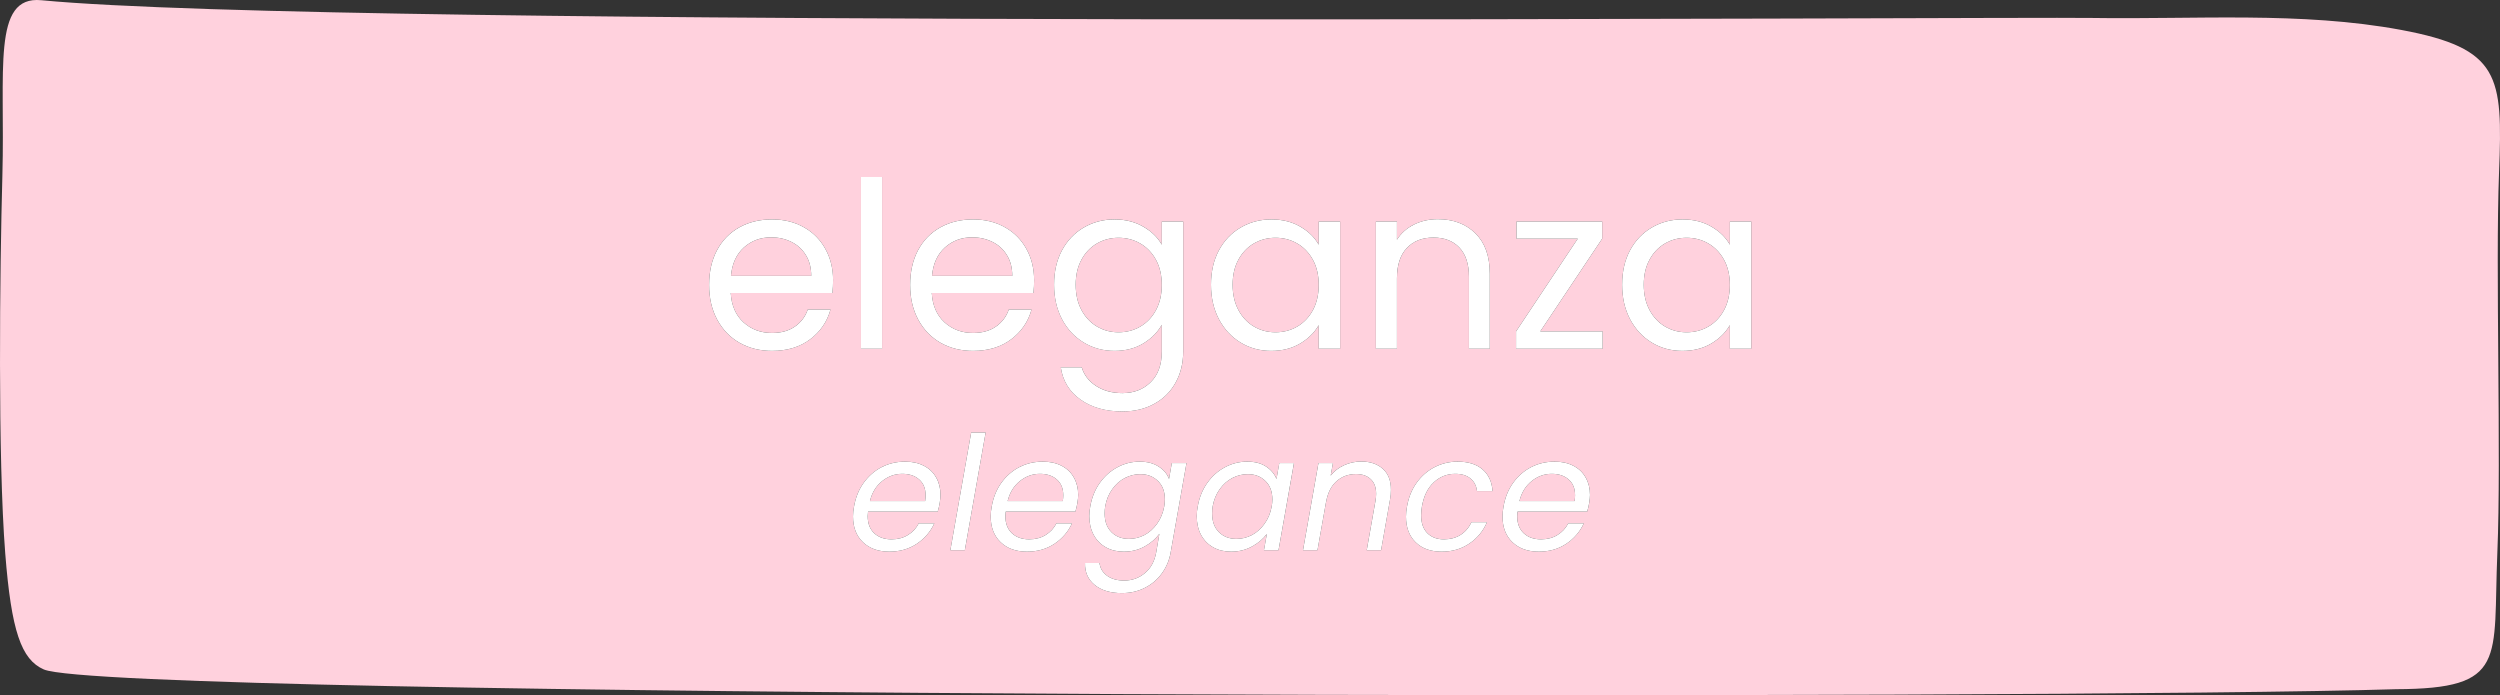 <svg xmlns="http://www.w3.org/2000/svg" xmlns:xlink="http://www.w3.org/1999/xlink" id="Livello_1" x="0px" y="0px" width="465.113px" height="129.341px" viewBox="0 0 465.113 129.341" xml:space="preserve"><rect x="0" y="0" width="465.113" height="129.341" fill="#333333" stroke="none"/><g>	<path fill="#FFD1DD" d="M245.344,53.008c0-1.792-0.365-3.344-1.083-4.667c-0.724-1.318-1.698-2.333-2.917-3.042  c-1.224-0.708-2.573-1.063-4.042-1.063c-1.458,0-2.792,0.349-4,1.042c-1.208,0.698-2.177,1.703-2.896,3.021  c-0.724,1.323-1.083,2.875-1.083,4.667c0,1.807,0.359,3.385,1.083,4.729c0.719,1.333,1.688,2.354,2.896,3.063  c1.208,0.708,2.542,1.063,4,1.063c1.469,0,2.818-0.354,4.042-1.063c1.219-0.708,2.193-1.729,2.917-3.063  C244.98,56.352,245.344,54.79,245.344,53.008z"></path>	<path fill="#FFD1DD" d="M187.329,47.467c-0.656-1.083-1.552-1.901-2.688-2.458c-1.141-0.568-2.396-0.854-3.771-0.854  c-1.99,0-3.682,0.635-5.083,1.896c-1.391,1.266-2.188,3.021-2.396,5.271h14.938C188.329,49.821,187.995,48.54,187.329,47.467z"></path>	<path fill="#FFD1DD" d="M193.485,88.154c-1.375,0-2.625,0.453-3.75,1.354c-1.125,0.906-1.885,2.141-2.271,3.708h10.271  c0.052-0.385,0.083-0.75,0.083-1.083c0-1.26-0.406-2.24-1.208-2.938C195.818,88.503,194.776,88.154,193.485,88.154z"></path>	<path fill="#FFD1DD" d="M215.064,48.342c-0.724-1.318-1.698-2.333-2.917-3.042c-1.224-0.708-2.573-1.063-4.042-1.063  c-1.458,0-2.792,0.349-4,1.042c-1.208,0.698-2.177,1.703-2.896,3.021c-0.724,1.323-1.083,2.875-1.083,4.667  c0,1.807,0.359,3.385,1.083,4.729c0.719,1.333,1.688,2.354,2.896,3.063c1.208,0.708,2.542,1.063,4,1.063  c1.469,0,2.818-0.354,4.042-1.063c1.219-0.708,2.193-1.729,2.917-3.063c0.719-1.344,1.083-2.906,1.083-4.688  C216.148,51.217,215.783,49.665,215.064,48.342z"></path>	<path fill="#FFD1DD" d="M212.158,88.217c-1,0-1.958,0.24-2.875,0.708c-0.917,0.474-1.703,1.167-2.354,2.083  c-0.656,0.906-1.094,1.969-1.313,3.188c-0.073,0.417-0.104,0.87-0.104,1.354c0,1.458,0.422,2.615,1.271,3.458  c0.844,0.833,1.927,1.25,3.25,1.25c1,0,1.958-0.234,2.875-0.708c0.917-0.484,1.698-1.188,2.354-2.104  c0.667-0.917,1.109-1.984,1.333-3.208c0.083-0.417,0.125-0.859,0.125-1.333c0-1.443-0.432-2.583-1.292-3.417  C214.564,88.644,213.476,88.217,212.158,88.217z"></path>	<path fill="#FFD1DD" d="M232.154,88.217c-1,0-1.958,0.24-2.875,0.708c-0.917,0.474-1.703,1.167-2.354,2.083  c-0.656,0.906-1.094,1.969-1.313,3.188c-0.073,0.417-0.104,0.87-0.104,1.354c0,1.458,0.422,2.615,1.271,3.458  c0.844,0.833,1.927,1.25,3.25,1.25c1,0,1.958-0.234,2.875-0.708c0.917-0.484,1.698-1.188,2.354-2.104  c0.667-0.917,1.109-1.984,1.333-3.208c0.083-0.417,0.125-0.859,0.125-1.333c0-1.443-0.432-2.583-1.292-3.417  C234.56,88.644,233.472,88.217,232.154,88.217z"></path>	<path fill="#FFD1DD" d="M317.833,45.3c-1.224-0.708-2.573-1.063-4.042-1.063c-1.458,0-2.792,0.349-4,1.042  c-1.208,0.698-2.177,1.703-2.896,3.021c-0.724,1.323-1.083,2.875-1.083,4.667c0,1.807,0.359,3.385,1.083,4.729  c0.719,1.333,1.688,2.354,2.896,3.063c1.208,0.708,2.542,1.063,4,1.063c1.469,0,2.818-0.354,4.042-1.063  c1.219-0.708,2.193-1.729,2.917-3.063c0.719-1.344,1.083-2.906,1.083-4.688c0-1.792-0.365-3.344-1.083-4.667  C320.025,47.024,319.052,46.008,317.833,45.3z"></path>	<path fill="#FFD1DD" d="M147.239,45.008c-1.141-0.568-2.396-0.854-3.771-0.854c-1.99,0-3.682,0.635-5.083,1.896  c-1.391,1.266-2.188,3.021-2.396,5.271h14.938c0-1.5-0.333-2.781-1-3.854C149.27,46.383,148.374,45.566,147.239,45.008z"></path>	<path fill="#FFD1DD" d="M167.868,88.154c-1.375,0-2.625,0.453-3.75,1.354c-1.125,0.906-1.885,2.141-2.271,3.708h10.271  c0.052-0.385,0.083-0.75,0.083-1.083c0-1.26-0.406-2.24-1.208-2.938C170.202,88.503,169.16,88.154,167.868,88.154z"></path>	<path fill="#FFD1DD" d="M446.726,5.566c-18.547-3.458-38.401-1.932-57.427-2.224C371.741,3.071,62.846,5.347,7.669,0.04  c-9.203-0.885-6.693,12.99-7.224,32.531c-0.49,17.891-0.87,52.641,0.531,70.417c1.135,14.391,2.969,19.719,7.167,21.557  c12.234,5.354,375.146,5.651,437.635,3.677c20.818-0.078,18.005-5.422,18.839-25.37c0.76-18.172-0.391-52.667,0.318-70.828  C465.632,14.118,465.174,9.009,446.726,5.566z M160.183,32.925h3.917v31.958h-3.917V32.925z M154.864,54.508h-18.917  c0.135,2.333,0.938,4.161,2.396,5.479c1.458,1.307,3.219,1.958,5.292,1.958c1.693,0,3.109-0.396,4.25-1.188  c1.135-0.792,1.938-1.844,2.396-3.167h4.229c-0.625,2.266-1.891,4.115-3.792,5.542c-1.906,1.432-4.266,2.146-7.083,2.146  c-2.25,0-4.266-0.5-6.042-1.5c-1.766-1.01-3.156-2.448-4.167-4.313c-1-1.859-1.5-4.01-1.5-6.458c0-2.443,0.484-4.589,1.458-6.438  c0.984-1.844,2.359-3.26,4.125-4.25c1.776-1,3.818-1.5,6.125-1.5c2.25,0,4.234,0.495,5.958,1.479  c1.719,0.974,3.047,2.323,3.979,4.042c0.943,1.708,1.417,3.641,1.417,5.792C154.989,52.883,154.947,53.675,154.864,54.508z   M174.827,93.571c-0.083,0.516-0.208,1.052-0.375,1.604h-12.958c-0.042,0.391-0.063,0.677-0.063,0.854  c0,1.365,0.406,2.427,1.229,3.188c0.818,0.75,1.885,1.125,3.208,1.125c1.167,0,2.188-0.271,3.063-0.813  c0.875-0.542,1.542-1.26,2-2.167h2.896c-0.708,1.557-1.802,2.828-3.271,3.813c-1.474,0.974-3.177,1.458-5.104,1.458  c-2.031,0-3.661-0.583-4.896-1.75c-1.24-1.177-1.854-2.781-1.854-4.813c0-0.583,0.063-1.193,0.188-1.833  c0.292-1.677,0.885-3.151,1.792-4.417c0.917-1.26,2.031-2.234,3.354-2.917c1.333-0.677,2.781-1.021,4.354-1.021  c1.359,0,2.531,0.266,3.521,0.792c1,0.516,1.755,1.245,2.271,2.188c0.526,0.932,0.792,2,0.792,3.208  C174.972,92.488,174.92,92.988,174.827,93.571z M170.829,59.467c-1-1.859-1.5-4.01-1.5-6.458c0-2.443,0.484-4.589,1.458-6.438  c0.984-1.844,2.359-3.26,4.125-4.25c1.776-1,3.818-1.5,6.125-1.5c2.25,0,4.234,0.495,5.958,1.479  c1.719,0.974,3.047,2.323,3.979,4.042c0.943,1.708,1.417,3.641,1.417,5.792c0,0.75-0.042,1.542-0.125,2.375h-18.917  c0.135,2.333,0.938,4.161,2.396,5.479c1.458,1.307,3.219,1.958,5.292,1.958c1.693,0,3.109-0.396,4.25-1.188  c1.135-0.792,1.938-1.844,2.396-3.167h4.229c-0.625,2.266-1.891,4.115-3.792,5.542c-1.906,1.432-4.266,2.146-7.083,2.146  c-2.25,0-4.266-0.5-6.042-1.5C173.23,62.769,171.839,61.331,170.829,59.467z M179.5,102.363h-2.688l3.875-21.896h2.688  L179.5,102.363z M200.443,93.571c-0.083,0.516-0.208,1.052-0.375,1.604H187.11c-0.042,0.391-0.063,0.677-0.063,0.854  c0,1.365,0.406,2.427,1.229,3.188c0.818,0.75,1.885,1.125,3.208,1.125c1.167,0,2.188-0.271,3.063-0.813  c0.875-0.542,1.542-1.26,2-2.167h2.896c-0.708,1.557-1.802,2.828-3.271,3.813c-1.474,0.974-3.177,1.458-5.104,1.458  c-2.031,0-3.662-0.583-4.896-1.75c-1.24-1.177-1.854-2.781-1.854-4.813c0-0.583,0.063-1.193,0.188-1.833  c0.292-1.677,0.885-3.151,1.792-4.417c0.917-1.26,2.031-2.234,3.354-2.917c1.333-0.677,2.781-1.021,4.354-1.021  c1.359,0,2.531,0.266,3.521,0.792c1,0.516,1.755,1.245,2.271,2.188c0.526,0.932,0.792,2,0.792,3.208  C200.589,92.488,200.537,92.988,200.443,93.571z M197.356,68.342h3.896c0.427,1.427,1.318,2.583,2.667,3.458  c1.359,0.885,2.99,1.333,4.896,1.333c2.151,0,3.906-0.682,5.271-2.042c1.375-1.349,2.063-3.245,2.063-5.688v-4.979  c-0.781,1.391-1.932,2.552-3.458,3.479c-1.531,0.917-3.313,1.375-5.354,1.375c-2.099,0-4.01-0.521-5.729-1.563  c-1.708-1.042-3.057-2.49-4.042-4.354c-0.974-1.875-1.458-4.005-1.458-6.396c0-2.417,0.484-4.542,1.458-6.375  c0.984-1.833,2.333-3.25,4.042-4.25c1.719-1.01,3.63-1.521,5.729-1.521c2.042,0,3.833,0.453,5.375,1.354  c1.542,0.891,2.688,2.01,3.438,3.354v-4.313h3.979v24.188c0,2.151-0.469,4.068-1.396,5.75c-0.917,1.693-2.24,3.01-3.958,3.958  c-1.708,0.958-3.698,1.438-5.958,1.438c-3.115,0-5.708-0.74-7.792-2.208C198.95,72.868,197.731,70.868,197.356,68.342z   M217.804,102.717c-0.25,1.484-0.802,2.802-1.646,3.958c-0.833,1.151-1.891,2.047-3.167,2.688  c-1.281,0.651-2.703,0.979-4.271,0.979c-2.125,0-3.813-0.51-5.063-1.521c-1.24-1.016-1.833-2.375-1.792-4.083h2.688  c0.125,0.984,0.594,1.776,1.417,2.375c0.818,0.594,1.875,0.896,3.167,0.896c1.484,0,2.776-0.469,3.875-1.396  c1.109-0.917,1.813-2.219,2.104-3.896l0.583-3.396c-0.708,0.948-1.641,1.74-2.792,2.375c-1.156,0.625-2.432,0.938-3.833,0.938  c-1.25,0-2.365-0.271-3.333-0.813c-0.974-0.542-1.729-1.313-2.271-2.313c-0.542-1.01-0.813-2.177-0.813-3.5  c0-0.594,0.063-1.198,0.188-1.813c0.292-1.651,0.88-3.104,1.771-4.354c0.901-1.26,2-2.234,3.292-2.917  c1.292-0.693,2.667-1.042,4.125-1.042c1.401,0,2.573,0.307,3.521,0.917c0.958,0.615,1.604,1.385,1.938,2.313l0.521-2.958h2.729  L217.804,102.717z M237.862,102.363h-2.708l0.542-3.021c-0.708,0.948-1.646,1.729-2.813,2.354  c-1.156,0.625-2.432,0.938-3.833,0.938c-1.266,0-2.385-0.271-3.354-0.813c-0.958-0.542-1.708-1.313-2.25-2.313  c-0.531-1.01-0.792-2.177-0.792-3.5c0-0.594,0.063-1.198,0.188-1.813c0.292-1.651,0.88-3.104,1.771-4.354  c0.901-1.26,2-2.234,3.292-2.917c1.292-0.693,2.667-1.042,4.125-1.042c1.427,0,2.604,0.307,3.521,0.917  c0.927,0.615,1.573,1.385,1.938,2.313l0.521-2.958h2.729L237.862,102.363z M236.49,65.279c-2.099,0-4-0.521-5.708-1.563  c-1.698-1.042-3.036-2.49-4.021-4.354c-0.974-1.875-1.458-4.005-1.458-6.396c0-2.417,0.484-4.542,1.458-6.375  c0.984-1.833,2.333-3.25,4.042-4.25c1.719-1.01,3.63-1.521,5.729-1.521c2.068,0,3.865,0.453,5.396,1.354  c1.526,0.891,2.667,2.01,3.417,3.354v-4.313h3.979v23.667h-3.979v-4.396c-0.781,1.375-1.938,2.521-3.479,3.438  C240.323,64.831,238.532,65.279,236.49,65.279z M258.629,92.8l-1.688,9.563h-2.667l1.625-9.167  c0.083-0.417,0.125-0.854,0.125-1.313c0-1.193-0.333-2.104-1-2.729c-0.656-0.635-1.573-0.958-2.75-0.958  c-1.417,0-2.625,0.448-3.625,1.333c-1,0.891-1.646,2.182-1.938,3.875v-0.063l-1.604,9.021h-2.688l2.875-16.208h2.688l-0.417,2.333  c0.667-0.844,1.5-1.49,2.5-1.938c1.01-0.458,2.073-0.688,3.188-0.688c1.667,0,3,0.453,4,1.354c1.01,0.891,1.521,2.188,1.521,3.896  C258.775,91.753,258.723,92.316,258.629,92.8z M259.894,64.883h-3.917V41.217h3.917v3.375c0.776-1.208,1.833-2.146,3.167-2.813  c1.344-0.667,2.823-1,4.438-1c2.875,0,5.198,0.875,6.979,2.625c1.792,1.74,2.688,4.245,2.688,7.521v13.958h-3.875V51.488  c0-2.359-0.594-4.167-1.771-5.417c-1.182-1.25-2.792-1.875-4.833-1.875c-2.083,0-3.74,0.656-4.958,1.958  c-1.224,1.292-1.833,3.177-1.833,5.646V64.883z M265.54,99.175c0.776,0.781,1.802,1.167,3.083,1.167  c1.177,0,2.208-0.271,3.083-0.813c0.885-0.552,1.568-1.344,2.042-2.375h2.896c-0.708,1.656-1.807,2.979-3.292,3.979  c-1.474,1-3.188,1.5-5.146,1.5c-2.031,0-3.641-0.583-4.833-1.75c-1.198-1.167-1.792-2.755-1.792-4.771  c0-0.609,0.063-1.234,0.188-1.875c0.292-1.677,0.88-3.146,1.771-4.396c0.901-1.26,2.01-2.234,3.333-2.917  c1.333-0.693,2.76-1.042,4.292-1.042c2,0,3.552,0.49,4.667,1.458c1.109,0.958,1.729,2.302,1.854,4.021h-2.896  c-0.115-0.984-0.516-1.76-1.208-2.333c-0.698-0.583-1.641-0.875-2.833-0.875c-1.531,0-2.865,0.531-4,1.583  c-1.141,1.057-1.875,2.557-2.208,4.5c-0.099,0.641-0.146,1.182-0.146,1.625C264.394,97.295,264.774,98.399,265.54,99.175z   M295.662,93.571c-0.083,0.516-0.208,1.052-0.375,1.604h-12.958c-0.042,0.391-0.063,0.677-0.063,0.854  c0,1.365,0.406,2.427,1.229,3.188c0.818,0.75,1.885,1.125,3.208,1.125c1.167,0,2.188-0.271,3.063-0.813  c0.875-0.542,1.542-1.26,2-2.167h2.896c-0.708,1.557-1.802,2.828-3.271,3.813c-1.474,0.974-3.177,1.458-5.104,1.458  c-2.031,0-3.661-0.583-4.896-1.75c-1.24-1.177-1.854-2.781-1.854-4.813c0-0.583,0.063-1.193,0.188-1.833  c0.292-1.677,0.885-3.151,1.792-4.417c0.917-1.26,2.031-2.234,3.354-2.917c1.333-0.677,2.781-1.021,4.354-1.021  c1.359,0,2.531,0.266,3.521,0.792c1,0.516,1.755,1.245,2.271,2.188c0.526,0.932,0.792,2,0.792,3.208  C295.807,92.488,295.755,92.988,295.662,93.571z M298.161,64.883h-16.104v-3.229l11.479-17.25H282.14v-3.188h15.938v3.188  l-11.521,17.25h11.604V64.883z M325.812,64.883h-3.979v-4.396c-0.781,1.375-1.938,2.521-3.479,3.438  c-1.542,0.906-3.333,1.354-5.375,1.354c-2.099,0-4-0.521-5.708-1.563c-1.698-1.042-3.036-2.49-4.021-4.354  c-0.974-1.875-1.458-4.005-1.458-6.396c0-2.417,0.484-4.542,1.458-6.375c0.984-1.833,2.333-3.25,4.042-4.25  c1.719-1.01,3.63-1.521,5.729-1.521c2.068,0,3.865,0.453,5.396,1.354c1.526,0.891,2.667,2.01,3.417,3.354v-4.313h3.979V64.883z"></path>	<path fill="#FFD1DD" d="M288.703,88.154c-1.375,0-2.625,0.453-3.75,1.354c-1.125,0.906-1.885,2.141-2.271,3.708h10.271  c0.052-0.385,0.083-0.75,0.083-1.083c0-1.26-0.406-2.24-1.208-2.938C291.037,88.503,289.995,88.154,288.703,88.154z"></path>	<path fill="#FFFFFF" d="M149.593,42.3c-1.724-0.984-3.708-1.479-5.958-1.479c-2.307,0-4.349,0.5-6.125,1.5  c-1.766,0.99-3.141,2.406-4.125,4.25c-0.974,1.849-1.458,3.995-1.458,6.438c0,2.448,0.5,4.599,1.5,6.458  c1.01,1.865,2.401,3.302,4.167,4.313c1.776,1,3.792,1.5,6.042,1.5c2.818,0,5.177-0.714,7.083-2.146  c1.901-1.427,3.167-3.276,3.792-5.542h-4.229c-0.458,1.323-1.26,2.375-2.396,3.167c-1.141,0.792-2.557,1.188-4.25,1.188  c-2.073,0-3.833-0.651-5.292-1.958c-1.458-1.318-2.26-3.146-2.396-5.479h18.917c0.083-0.833,0.125-1.625,0.125-2.375  c0-2.151-0.474-4.083-1.417-5.792C152.64,44.623,151.312,43.274,149.593,42.3z M135.989,51.321c0.208-2.25,1.005-4.005,2.396-5.271  c1.401-1.26,3.094-1.896,5.083-1.896c1.375,0,2.63,0.286,3.771,0.854c1.135,0.557,2.031,1.375,2.688,2.458  c0.667,1.073,1,2.354,1,3.854H135.989z"></path>	<rect x="160.183" y="32.925" fill="#FFFFFF" width="3.917" height="31.958"></rect>	<path fill="#FFFFFF" d="M188.12,63.133c1.901-1.427,3.167-3.276,3.792-5.542h-4.229c-0.458,1.323-1.26,2.375-2.396,3.167  c-1.141,0.792-2.557,1.188-4.25,1.188c-2.073,0-3.833-0.651-5.292-1.958c-1.458-1.318-2.26-3.146-2.396-5.479h18.917  c0.083-0.833,0.125-1.625,0.125-2.375c0-2.151-0.474-4.083-1.417-5.792c-0.932-1.719-2.26-3.068-3.979-4.042  c-1.724-0.984-3.708-1.479-5.958-1.479c-2.307,0-4.349,0.5-6.125,1.5c-1.766,0.99-3.141,2.406-4.125,4.25  c-0.974,1.849-1.458,3.995-1.458,6.438c0,2.448,0.5,4.599,1.5,6.458c1.01,1.865,2.401,3.302,4.167,4.313  c1.776,1,3.792,1.5,6.042,1.5C183.855,65.279,186.214,64.566,188.12,63.133z M175.787,46.05c1.401-1.26,3.094-1.896,5.083-1.896  c1.375,0,2.63,0.286,3.771,0.854c1.135,0.557,2.031,1.375,2.688,2.458c0.667,1.073,1,2.354,1,3.854h-14.938  C173.599,49.071,174.396,47.316,175.787,46.05z"></path>	<path fill="#FFFFFF" d="M214.773,75.113c1.719-0.948,3.042-2.266,3.958-3.958c0.927-1.682,1.396-3.599,1.396-5.75V41.217h-3.979  v4.313c-0.75-1.344-1.896-2.464-3.438-3.354c-1.542-0.901-3.333-1.354-5.375-1.354c-2.099,0-4.01,0.51-5.729,1.521  c-1.708,1-3.057,2.417-4.042,4.25c-0.974,1.833-1.458,3.958-1.458,6.375c0,2.391,0.484,4.521,1.458,6.396  c0.984,1.865,2.333,3.313,4.042,4.354c1.719,1.042,3.63,1.563,5.729,1.563c2.042,0,3.823-0.458,5.354-1.375  c1.526-0.927,2.677-2.089,3.458-3.479v4.979c0,2.443-0.688,4.339-2.063,5.688c-1.365,1.359-3.12,2.042-5.271,2.042  c-1.906,0-3.536-0.448-4.896-1.333c-1.349-0.875-2.24-2.031-2.667-3.458h-3.896c0.375,2.526,1.594,4.526,3.667,6  c2.083,1.469,4.677,2.208,7.792,2.208C211.075,76.55,213.064,76.071,214.773,75.113z M215.064,57.696  c-0.724,1.333-1.698,2.354-2.917,3.063c-1.224,0.708-2.573,1.063-4.042,1.063c-1.458,0-2.792-0.354-4-1.063  c-1.208-0.708-2.177-1.729-2.896-3.063c-0.724-1.344-1.083-2.922-1.083-4.729c0-1.792,0.359-3.344,1.083-4.667  c0.719-1.318,1.688-2.323,2.896-3.021c1.208-0.693,2.542-1.042,4-1.042c1.469,0,2.818,0.354,4.042,1.063  c1.219,0.708,2.193,1.724,2.917,3.042c0.719,1.323,1.083,2.875,1.083,4.667C216.148,54.79,215.783,56.352,215.064,57.696z"></path>	<path fill="#FFFFFF" d="M245.344,60.488v4.396h3.979V41.217h-3.979v4.313c-0.75-1.344-1.891-2.464-3.417-3.354  c-1.531-0.901-3.328-1.354-5.396-1.354c-2.099,0-4.01,0.51-5.729,1.521c-1.708,1-3.057,2.417-4.042,4.25  c-0.974,1.833-1.458,3.958-1.458,6.375c0,2.391,0.484,4.521,1.458,6.396c0.984,1.865,2.323,3.313,4.021,4.354  c1.708,1.042,3.609,1.563,5.708,1.563c2.042,0,3.833-0.448,5.375-1.354C243.407,63.008,244.563,61.863,245.344,60.488z   M241.344,60.758c-1.224,0.708-2.573,1.063-4.042,1.063c-1.458,0-2.792-0.354-4-1.063c-1.208-0.708-2.177-1.729-2.896-3.063  c-0.724-1.344-1.083-2.922-1.083-4.729c0-1.792,0.359-3.344,1.083-4.667c0.719-1.318,1.688-2.323,2.896-3.021  c1.208-0.693,2.542-1.042,4-1.042c1.469,0,2.818,0.354,4.042,1.063c1.219,0.708,2.193,1.724,2.917,3.042  c0.719,1.323,1.083,2.875,1.083,4.667c0,1.781-0.365,3.344-1.083,4.688C243.537,59.029,242.563,60.05,241.344,60.758z"></path>	<path fill="#FFFFFF" d="M266.686,44.196c2.042,0,3.651,0.625,4.833,1.875c1.177,1.25,1.771,3.057,1.771,5.417v13.396h3.875V50.925  c0-3.276-0.896-5.781-2.688-7.521c-1.781-1.75-4.104-2.625-6.979-2.625c-1.615,0-3.094,0.333-4.438,1  c-1.333,0.667-2.391,1.604-3.167,2.813v-3.375h-3.917v23.667h3.917V51.8c0-2.469,0.609-4.354,1.833-5.646  C262.946,44.852,264.603,44.196,266.686,44.196z"></path>	<polygon fill="#FFFFFF" points="298.077,44.404 298.077,41.217 282.14,41.217 282.14,44.404 293.536,44.404 282.057,61.654   282.057,64.883 298.161,64.883 298.161,61.654 286.557,61.654  "></polygon>	<path fill="#FFFFFF" d="M321.833,45.529c-0.75-1.344-1.891-2.464-3.417-3.354c-1.531-0.901-3.328-1.354-5.396-1.354  c-2.099,0-4.01,0.51-5.729,1.521c-1.708,1-3.057,2.417-4.042,4.25c-0.974,1.833-1.458,3.958-1.458,6.375  c0,2.391,0.484,4.521,1.458,6.396c0.984,1.865,2.323,3.313,4.021,4.354c1.708,1.042,3.609,1.563,5.708,1.563  c2.042,0,3.833-0.448,5.375-1.354c1.542-0.917,2.698-2.063,3.479-3.438v4.396h3.979V41.217h-3.979V45.529z M320.75,57.696  c-0.724,1.333-1.698,2.354-2.917,3.063c-1.224,0.708-2.573,1.063-4.042,1.063c-1.458,0-2.792-0.354-4-1.063  c-1.208-0.708-2.177-1.729-2.896-3.063c-0.724-1.344-1.083-2.922-1.083-4.729c0-1.792,0.359-3.344,1.083-4.667  c0.719-1.318,1.688-2.323,2.896-3.021c1.208-0.693,2.542-1.042,4-1.042c1.469,0,2.818,0.354,4.042,1.063  c1.219,0.708,2.193,1.724,2.917,3.042c0.719,1.323,1.083,2.875,1.083,4.667C321.833,54.79,321.468,56.352,320.75,57.696z"></path>	<path fill="#FFFFFF" d="M171.91,86.675c-0.99-0.526-2.161-0.792-3.521-0.792c-1.573,0-3.021,0.344-4.354,1.021  c-1.323,0.682-2.438,1.656-3.354,2.917c-0.906,1.266-1.5,2.74-1.792,4.417c-0.125,0.641-0.188,1.25-0.188,1.833  c0,2.031,0.615,3.635,1.854,4.813c1.234,1.167,2.865,1.75,4.896,1.75c1.927,0,3.63-0.484,5.104-1.458  c1.469-0.984,2.563-2.255,3.271-3.813h-2.896c-0.458,0.906-1.125,1.625-2,2.167c-0.875,0.542-1.896,0.813-3.063,0.813  c-1.323,0-2.391-0.375-3.208-1.125c-0.823-0.76-1.229-1.823-1.229-3.188c0-0.177,0.021-0.464,0.063-0.854h12.958  c0.167-0.552,0.292-1.089,0.375-1.604c0.094-0.583,0.146-1.083,0.146-1.5c0-1.208-0.266-2.276-0.792-3.208  C173.665,87.92,172.91,87.191,171.91,86.675z M172.118,93.217h-10.271c0.385-1.568,1.146-2.802,2.271-3.708  c1.125-0.901,2.375-1.354,3.75-1.354c1.292,0,2.333,0.349,3.125,1.042c0.802,0.698,1.208,1.677,1.208,2.938  C172.202,92.467,172.17,92.831,172.118,93.217z"></path>	<polygon fill="#FFFFFF" points="176.812,102.363 179.5,102.363 183.375,80.467 180.687,80.467  "></polygon>	<path fill="#FFFFFF" d="M197.526,86.675c-0.99-0.526-2.161-0.792-3.521-0.792c-1.573,0-3.021,0.344-4.354,1.021  c-1.323,0.682-2.438,1.656-3.354,2.917c-0.906,1.266-1.5,2.74-1.792,4.417c-0.125,0.641-0.188,1.25-0.188,1.833  c0,2.031,0.615,3.635,1.854,4.813c1.234,1.167,2.865,1.75,4.896,1.75c1.927,0,3.63-0.484,5.104-1.458  c1.469-0.984,2.563-2.255,3.271-3.813h-2.896c-0.458,0.906-1.125,1.625-2,2.167c-0.875,0.542-1.896,0.813-3.063,0.813  c-1.323,0-2.391-0.375-3.208-1.125c-0.823-0.76-1.229-1.823-1.229-3.188c0-0.177,0.021-0.464,0.063-0.854h12.958  c0.167-0.552,0.292-1.089,0.375-1.604c0.094-0.583,0.146-1.083,0.146-1.5c0-1.208-0.266-2.276-0.792-3.208  C199.282,87.92,198.526,87.191,197.526,86.675z M197.735,93.217h-10.271c0.385-1.568,1.146-2.802,2.271-3.708  c1.125-0.901,2.375-1.354,3.75-1.354c1.292,0,2.333,0.349,3.125,1.042c0.802,0.698,1.208,1.677,1.208,2.938  C197.818,92.467,197.787,92.831,197.735,93.217z"></path>	<path fill="#FFFFFF" d="M217.491,89.113c-0.333-0.927-0.979-1.698-1.938-2.313c-0.948-0.609-2.12-0.917-3.521-0.917  c-1.458,0-2.833,0.349-4.125,1.042c-1.292,0.682-2.391,1.656-3.292,2.917c-0.891,1.25-1.479,2.703-1.771,4.354  c-0.125,0.615-0.188,1.219-0.188,1.813c0,1.323,0.271,2.49,0.813,3.5c0.542,1,1.297,1.771,2.271,2.313  c0.969,0.542,2.083,0.813,3.333,0.813c1.401,0,2.677-0.313,3.833-0.938c1.151-0.635,2.083-1.427,2.792-2.375l-0.583,3.396  c-0.292,1.677-0.995,2.979-2.104,3.896c-1.099,0.927-2.391,1.396-3.875,1.396c-1.292,0-2.349-0.302-3.167-0.896  c-0.823-0.599-1.292-1.391-1.417-2.375h-2.688c-0.042,1.708,0.552,3.068,1.792,4.083c1.25,1.01,2.938,1.521,5.063,1.521  c1.568,0,2.99-0.328,4.271-0.979c1.276-0.641,2.333-1.536,3.167-2.688c0.844-1.156,1.396-2.474,1.646-3.958l2.938-16.563h-2.729  L217.491,89.113z M216.595,94.238c-0.224,1.224-0.667,2.292-1.333,3.208c-0.656,0.917-1.438,1.62-2.354,2.104  c-0.917,0.474-1.875,0.708-2.875,0.708c-1.323,0-2.406-0.417-3.25-1.25c-0.849-0.844-1.271-2-1.271-3.458  c0-0.484,0.031-0.938,0.104-1.354c0.219-1.219,0.656-2.281,1.313-3.188c0.651-0.917,1.438-1.609,2.354-2.083  c0.917-0.469,1.875-0.708,2.875-0.708c1.318,0,2.406,0.427,3.271,1.271c0.859,0.833,1.292,1.974,1.292,3.417  C216.72,93.378,216.679,93.821,216.595,94.238z"></path>	<path fill="#FFFFFF" d="M237.487,89.113c-0.365-0.927-1.01-1.698-1.938-2.313c-0.917-0.609-2.094-0.917-3.521-0.917  c-1.458,0-2.833,0.349-4.125,1.042c-1.292,0.682-2.391,1.656-3.292,2.917c-0.891,1.25-1.479,2.703-1.771,4.354  c-0.125,0.615-0.188,1.219-0.188,1.813c0,1.323,0.26,2.49,0.792,3.5c0.542,1,1.292,1.771,2.25,2.313  c0.969,0.542,2.089,0.813,3.354,0.813c1.401,0,2.677-0.313,3.833-0.938c1.167-0.625,2.104-1.406,2.813-2.354l-0.542,3.021h2.708  l2.875-16.208h-2.729L237.487,89.113z M236.591,94.238c-0.224,1.224-0.667,2.292-1.333,3.208c-0.656,0.917-1.438,1.62-2.354,2.104  c-0.917,0.474-1.875,0.708-2.875,0.708c-1.323,0-2.406-0.417-3.25-1.25c-0.849-0.844-1.271-2-1.271-3.458  c0-0.484,0.031-0.938,0.104-1.354c0.219-1.219,0.656-2.281,1.313-3.188c0.651-0.917,1.438-1.609,2.354-2.083  c0.917-0.469,1.875-0.708,2.875-0.708c1.318,0,2.406,0.427,3.271,1.271c0.859,0.833,1.292,1.974,1.292,3.417  C236.716,93.378,236.675,93.821,236.591,94.238z"></path>	<path fill="#FFFFFF" d="M253.254,85.863c-1.115,0-2.177,0.229-3.188,0.688c-1,0.448-1.833,1.094-2.5,1.938l0.417-2.333h-2.688  l-2.875,16.208h2.688l1.604-9.021v0.063c0.292-1.693,0.938-2.984,1.938-3.875c1-0.885,2.208-1.333,3.625-1.333  c1.177,0,2.094,0.323,2.75,0.958c0.667,0.625,1,1.536,1,2.729c0,0.458-0.042,0.896-0.125,1.313l-1.625,9.167h2.667l1.688-9.563  c0.094-0.484,0.146-1.047,0.146-1.688c0-1.708-0.51-3.005-1.521-3.896C256.254,86.316,254.921,85.863,253.254,85.863z"></path>	<path fill="#FFFFFF" d="M266.748,89.738c1.135-1.052,2.469-1.583,4-1.583c1.193,0,2.135,0.292,2.833,0.875  c0.693,0.573,1.094,1.349,1.208,2.333h2.896c-0.125-1.719-0.745-3.063-1.854-4.021c-1.115-0.969-2.667-1.458-4.667-1.458  c-1.531,0-2.958,0.349-4.292,1.042c-1.323,0.682-2.432,1.656-3.333,2.917c-0.891,1.25-1.479,2.719-1.771,4.396  c-0.125,0.641-0.188,1.266-0.188,1.875c0,2.016,0.594,3.604,1.792,4.771c1.193,1.167,2.802,1.75,4.833,1.75  c1.958,0,3.672-0.5,5.146-1.5c1.484-1,2.583-2.323,3.292-3.979h-2.896c-0.474,1.031-1.156,1.823-2.042,2.375  c-0.875,0.542-1.906,0.813-3.083,0.813c-1.281,0-2.307-0.385-3.083-1.167c-0.766-0.776-1.146-1.88-1.146-3.313  c0-0.443,0.047-0.984,0.146-1.625C264.873,92.295,265.607,90.795,266.748,89.738z"></path>	<path fill="#FFFFFF" d="M292.745,86.675c-0.99-0.526-2.161-0.792-3.521-0.792c-1.573,0-3.021,0.344-4.354,1.021  c-1.323,0.682-2.438,1.656-3.354,2.917c-0.906,1.266-1.5,2.74-1.792,4.417c-0.125,0.641-0.188,1.25-0.188,1.833  c0,2.031,0.615,3.635,1.854,4.813c1.234,1.167,2.865,1.75,4.896,1.75c1.927,0,3.63-0.484,5.104-1.458  c1.469-0.984,2.563-2.255,3.271-3.813h-2.896c-0.458,0.906-1.125,1.625-2,2.167c-0.875,0.542-1.896,0.813-3.063,0.813  c-1.323,0-2.391-0.375-3.208-1.125c-0.823-0.76-1.229-1.823-1.229-3.188c0-0.177,0.021-0.464,0.063-0.854h12.958  c0.167-0.552,0.292-1.089,0.375-1.604c0.094-0.583,0.146-1.083,0.146-1.5c0-1.208-0.266-2.276-0.792-3.208  C294.5,87.92,293.745,87.191,292.745,86.675z M292.953,93.217h-10.271c0.385-1.568,1.146-2.802,2.271-3.708  c1.125-0.901,2.375-1.354,3.75-1.354c1.292,0,2.333,0.349,3.125,1.042c0.802,0.698,1.208,1.677,1.208,2.938  C293.037,92.467,293.005,92.831,292.953,93.217z"></path></g></svg>